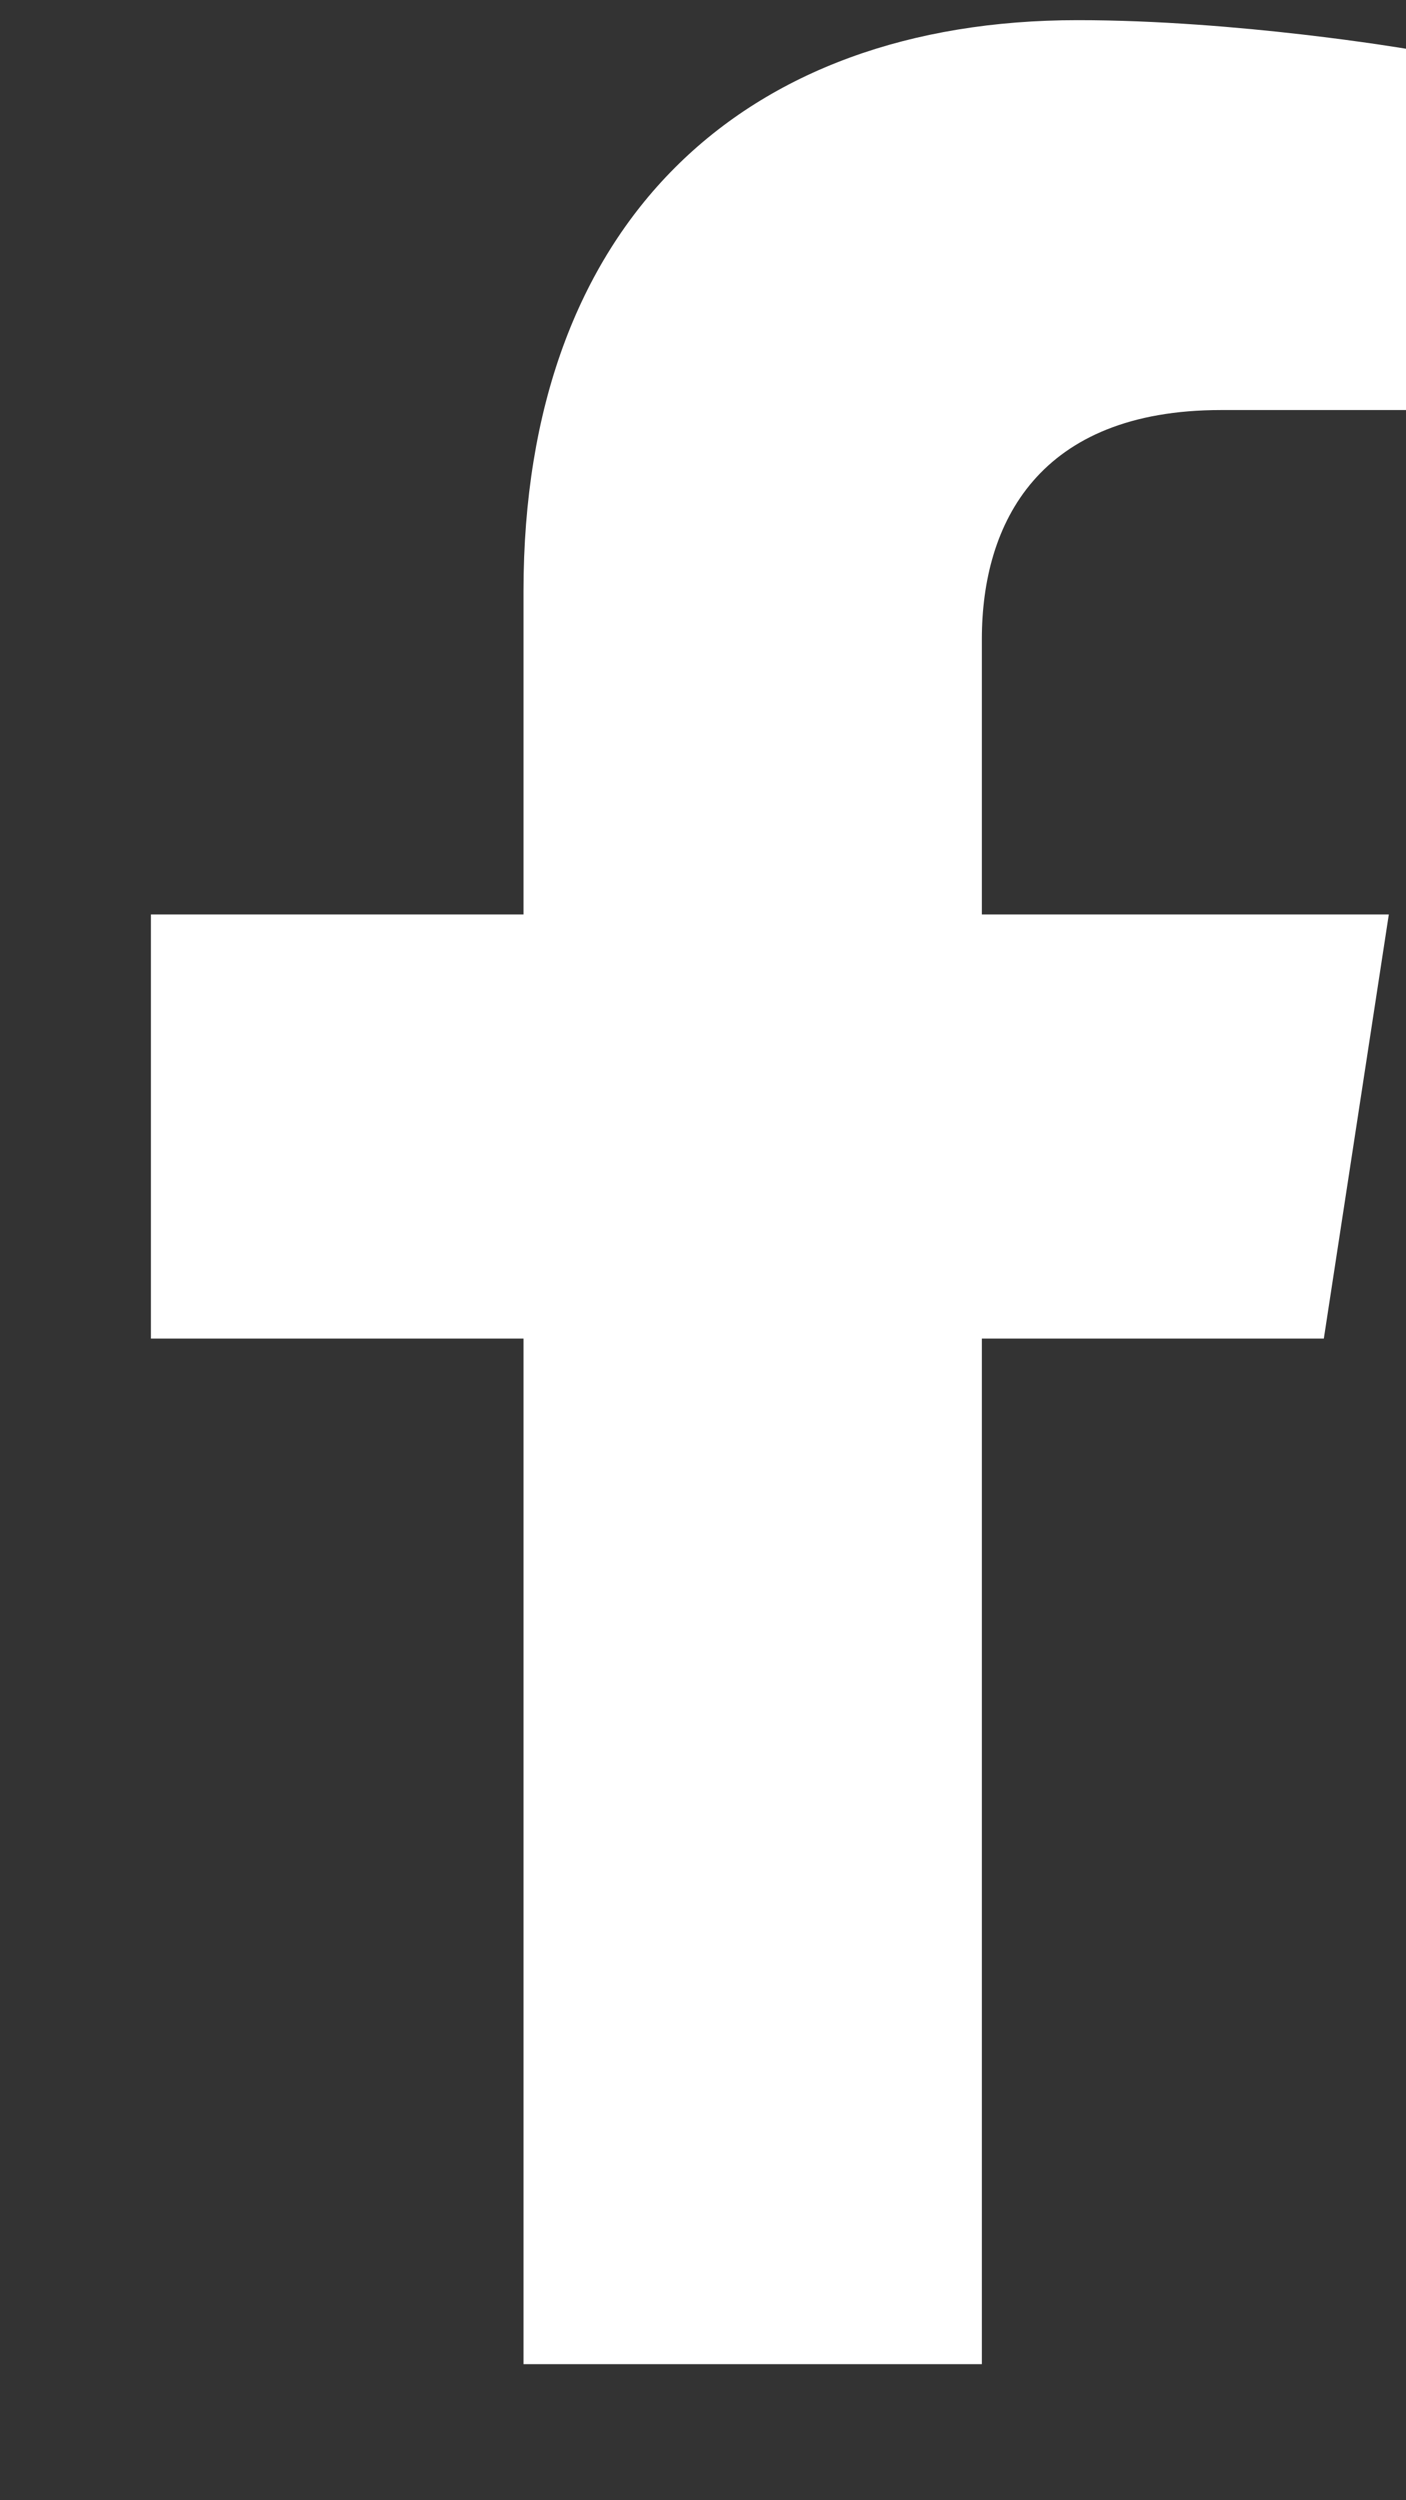 <?xml version="1.0" encoding="UTF-8"?>
<svg xmlns="http://www.w3.org/2000/svg" width="9" height="16" viewBox="0 0 9 16" fill="none">
  <rect x="0" y="0" width="9" height="16" fill="#333333" stroke="none"/>
  <path d="M8.474 8.566L8.89 5.852H6.285V4.09C6.285 3.347 6.649 2.624 7.816 2.624H9V0.312C9 0.312 7.925 0.129 6.898 0.129C4.753 0.129 3.351 1.429 3.351 3.783V5.852H0.966V8.566H3.351V15.129H6.285V8.566H8.474Z" fill="white"></path>
</svg>
